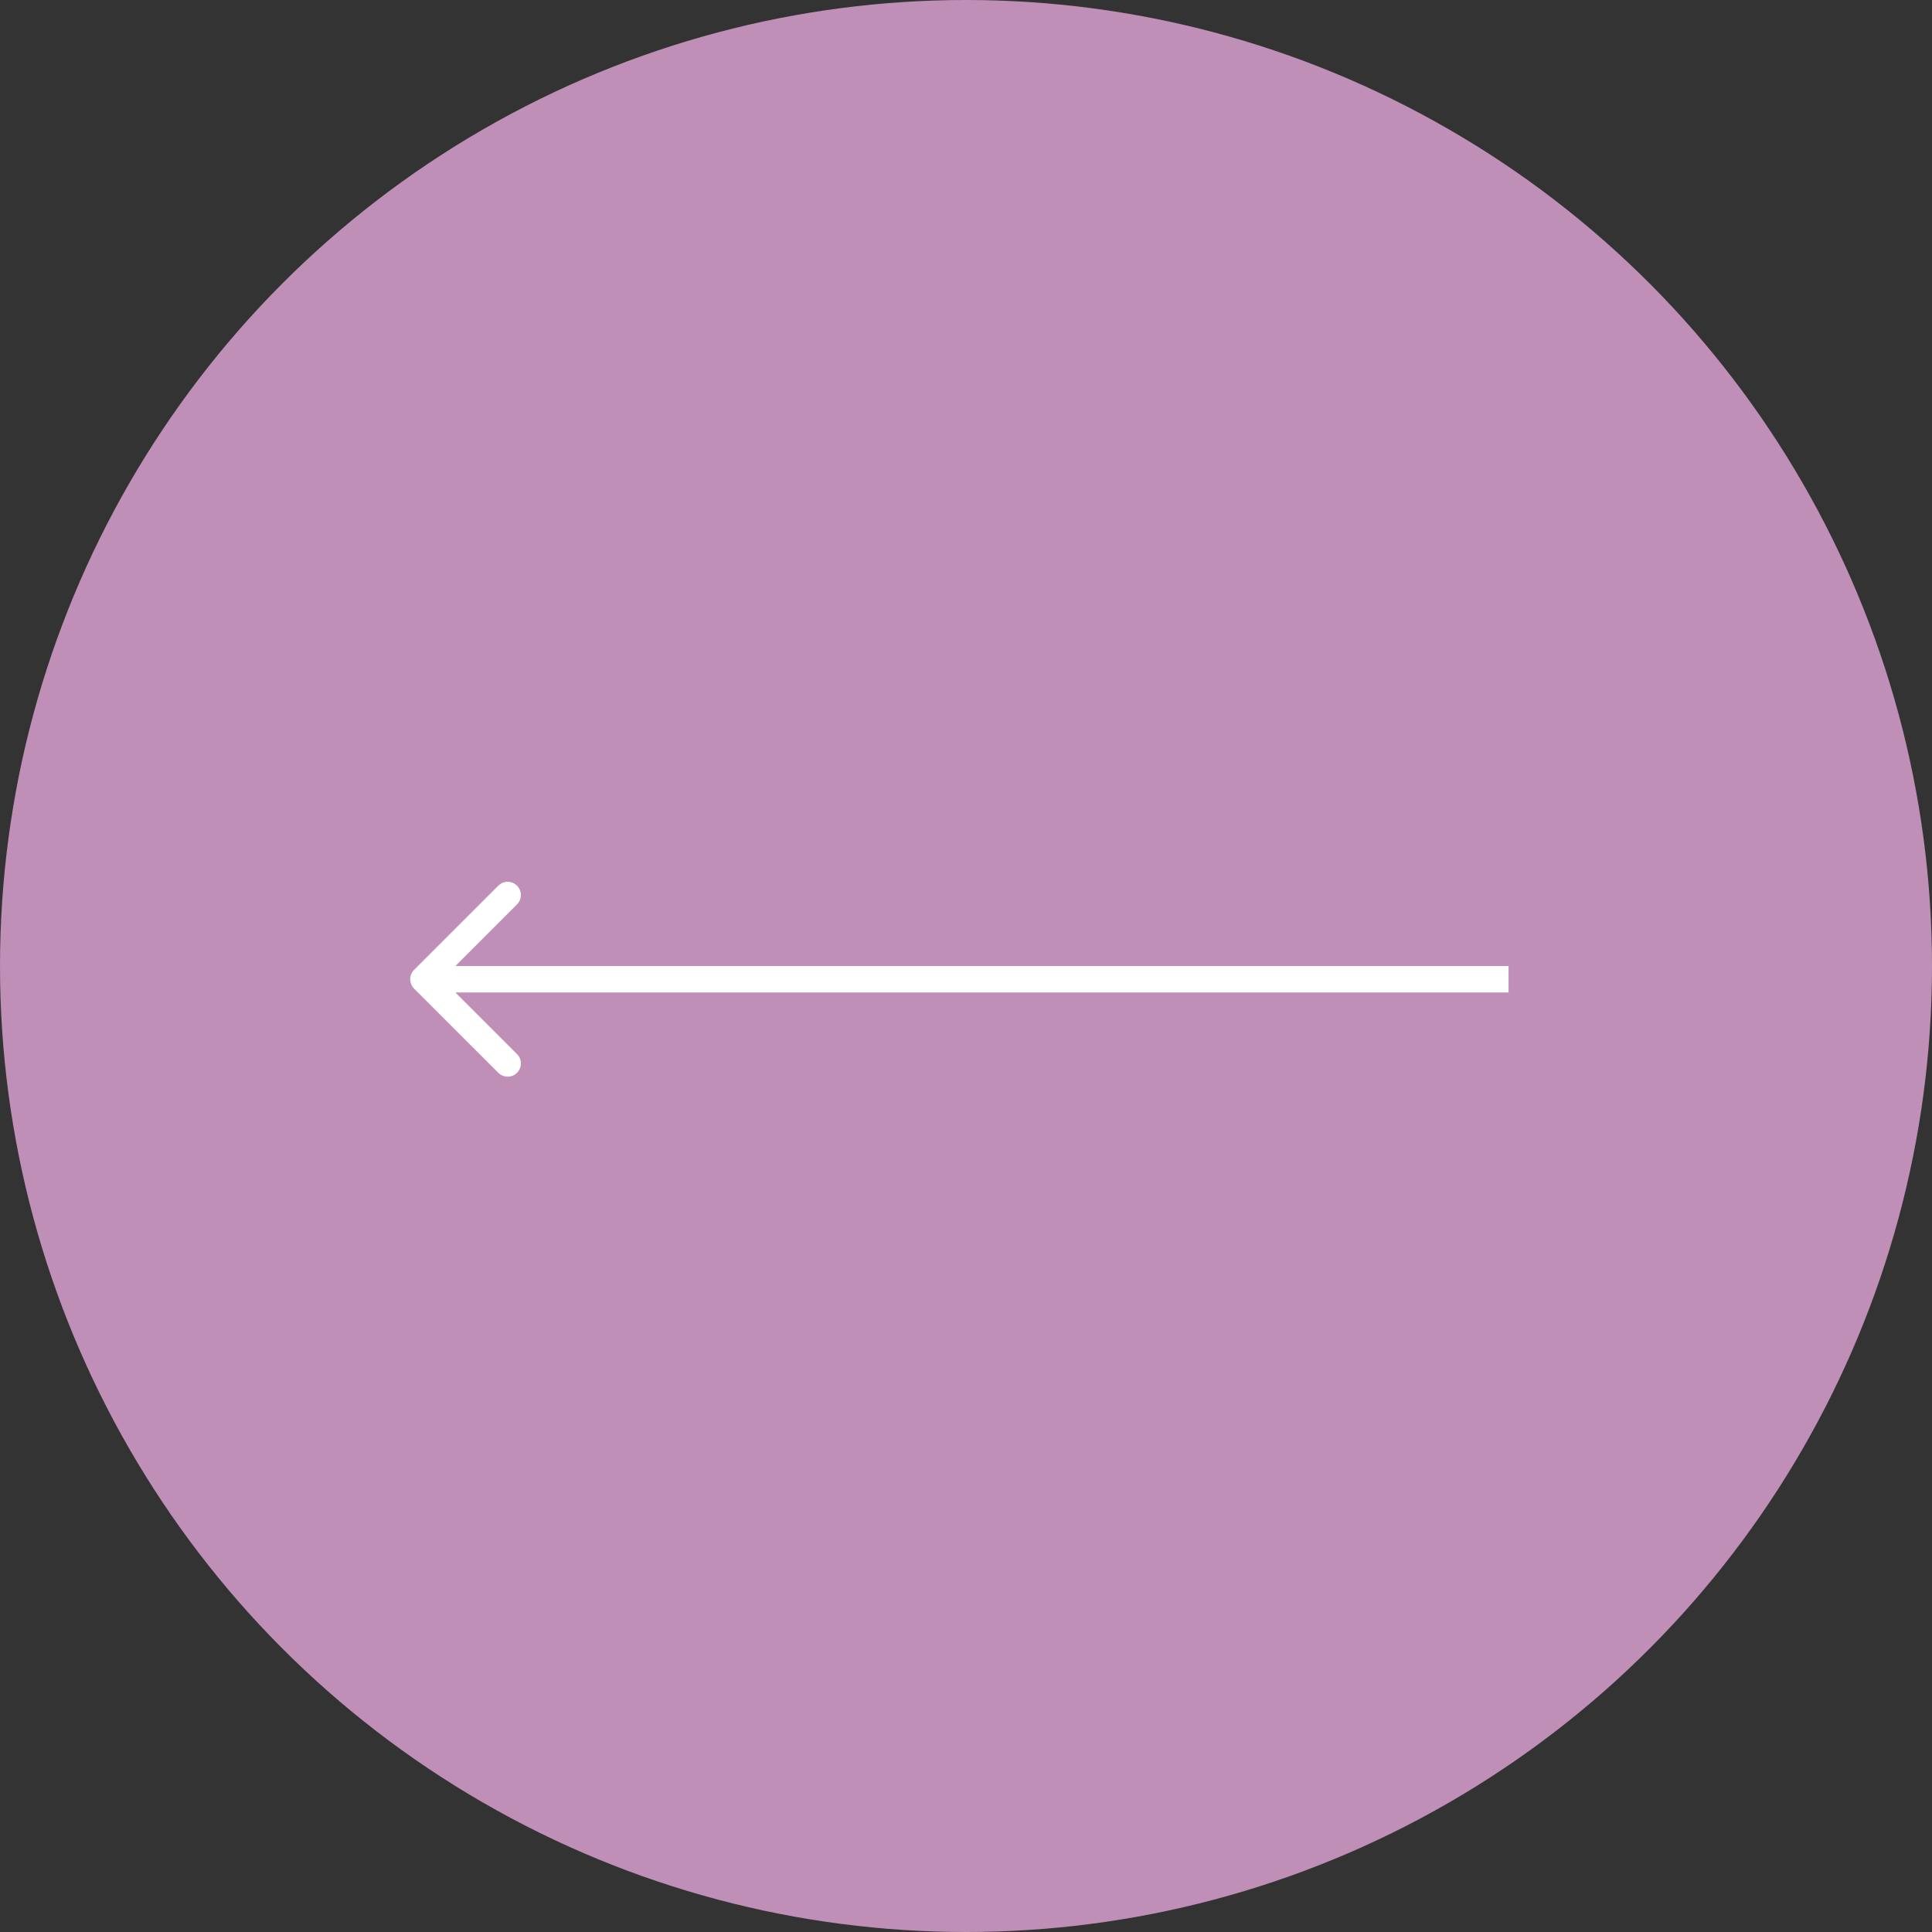 <?xml version="1.0" encoding="UTF-8"?> <svg xmlns="http://www.w3.org/2000/svg" width="73" height="73" viewBox="0 0 73 73" fill="none"><rect x="0" y="0" width="73" height="73" fill="#333333" stroke="none"/> <circle cx="36.5" cy="36.5" r="36.5" transform="matrix(-1 0 0 1 73 0)" fill="#BF8FB7"></circle> <path d="M15.646 36.646C15.451 36.842 15.451 37.158 15.646 37.354L18.828 40.535C19.024 40.731 19.34 40.731 19.535 40.535C19.731 40.34 19.731 40.024 19.535 39.828L16.707 37L19.535 34.172C19.731 33.976 19.731 33.66 19.535 33.465C19.34 33.269 19.024 33.269 18.828 33.465L15.646 36.646ZM57 36.5L16 36.5V37.5L57 37.5V36.5Z" fill="white"></path> </svg> 
